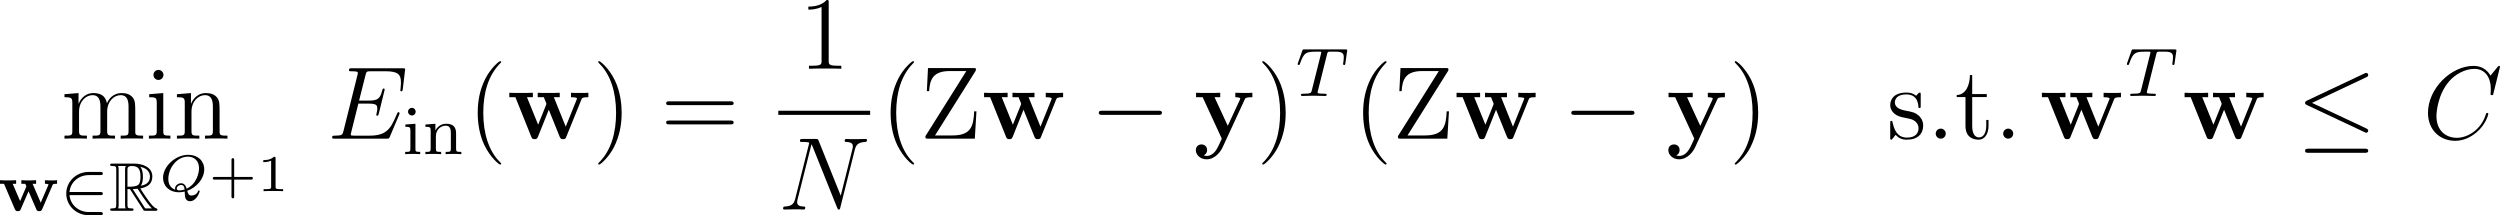 <?xml version='1.0' encoding='UTF-8'?>
<!-- Generated by CodeCogs with dvisvgm 3.2.2 -->
<svg version='1.1' xmlns='http://www.w3.org/2000/svg' xmlns:xlink='http://www.w3.org/1999/xlink' width='326.799pt' height='28.131pt' viewBox='-.375 -.282 326.799 28.131'>
<defs>
<path id='g6-84' d='M3.602-4.822C3.674-5.109 3.682-5.125 4.009-5.125H4.615C5.444-5.125 5.539-4.862 5.539-4.463C5.539-4.264 5.491-3.921 5.483-3.881C5.467-3.794 5.46-3.722 5.46-3.706C5.46-3.602 5.531-3.579 5.579-3.579C5.667-3.579 5.699-3.626 5.723-3.778L5.938-5.276C5.938-5.388 5.842-5.388 5.699-5.388H1.004C.805-5.388 .789-5.388 .733-5.22L.247-3.842C.231-3.802 .207-3.738 .207-3.69C.207-3.626 .263-3.579 .327-3.579C.414-3.579 .43-3.618 .478-3.754C.933-5.029 1.164-5.125 2.375-5.125H2.686C2.925-5.125 2.933-5.117 2.933-5.053C2.933-5.029 2.901-4.87 2.893-4.838L1.841-.654C1.769-.351 1.745-.263 .917-.263C.662-.263 .582-.263 .582-.112C.582-.104 .582 0 .717 0C.933 0 1.482-.024 1.698-.024H2.375C2.598-.024 3.156 0 3.379 0C3.443 0 3.563 0 3.563-.151C3.563-.263 3.475-.263 3.26-.263C3.068-.263 3.005-.263 2.798-.279C2.542-.303 2.511-.335 2.511-.438C2.511-.47 2.519-.502 2.542-.582L3.602-4.822Z'/>
<path id='g2-82' d='M2.136-2.503H2.423L3.618-.654C3.698-.526 3.889-.215 3.977-.096C4.033 0 4.057 0 4.24 0H5.34C5.483 0 5.603 0 5.603-.143C5.603-.207 5.555-.263 5.483-.279C5.189-.343 4.798-.869 4.607-1.124C4.551-1.203 4.152-1.73 3.618-2.59C4.328-2.718 5.013-3.021 5.013-3.969C5.013-5.077 3.842-5.46 2.901-5.46H.399C.255-5.46 .128-5.46 .128-5.316C.128-5.181 .279-5.181 .343-5.181C.797-5.181 .837-5.125 .837-4.726V-.733C.837-.335 .797-.279 .343-.279C.279-.279 .128-.279 .128-.143C.128 0 .255 0 .399 0H2.582C2.726 0 2.845 0 2.845-.143C2.845-.279 2.71-.279 2.622-.279C2.168-.279 2.136-.343 2.136-.733V-2.503ZM3.674-2.893C3.897-3.188 3.921-3.61 3.921-3.961C3.921-4.344 3.873-4.766 3.618-5.093C3.945-5.021 4.734-4.774 4.734-3.969C4.734-3.451 4.495-3.045 3.674-2.893ZM2.136-4.75C2.136-4.918 2.136-5.181 2.63-5.181C3.308-5.181 3.642-4.902 3.642-3.961C3.642-2.933 3.395-2.782 2.136-2.782V-4.75ZM1.052-.279C1.116-.422 1.116-.646 1.116-.717V-4.742C1.116-4.822 1.116-5.037 1.052-5.181H1.961C1.857-5.053 1.857-4.894 1.857-4.774V-.717C1.857-.638 1.857-.422 1.921-.279H1.052ZM2.75-2.503C2.805-2.511 2.837-2.519 2.901-2.519C3.021-2.519 3.196-2.534 3.316-2.55C3.435-2.359 4.296-.94 4.957-.279H4.184L2.75-2.503Z'/>
<path id='g3-50' d='M4.631-1.809C4.758-1.809 4.933-1.809 4.933-1.993S4.758-2.176 4.631-2.176H1.076C1.18-3.284 2.104-4.129 3.316-4.129H4.631C4.758-4.129 4.933-4.129 4.933-4.312S4.758-4.495 4.631-4.495H3.292C1.857-4.495 .701-3.379 .701-1.993C.701-.598 1.865 .51 3.292 .51H4.631C4.758 .51 4.933 .51 4.933 .327S4.758 .143 4.631 .143H3.316C2.104 .143 1.18-.701 1.076-1.809H4.631Z'/>
<path id='g10-40' d='M3.885 2.905C3.885 2.869 3.885 2.845 3.682 2.642C2.487 1.435 1.817-.538 1.817-2.977C1.817-5.296 2.379-7.293 3.766-8.703C3.885-8.811 3.885-8.835 3.885-8.871C3.885-8.942 3.826-8.966 3.778-8.966C3.622-8.966 2.642-8.106 2.056-6.934C1.447-5.727 1.172-4.447 1.172-2.977C1.172-1.913 1.339-.49 1.961 .789C2.666 2.224 3.646 3.001 3.778 3.001C3.826 3.001 3.885 2.977 3.885 2.905Z'/>
<path id='g10-41' d='M3.371-2.977C3.371-3.885 3.252-5.368 2.582-6.755C1.877-8.189 .897-8.966 .765-8.966C.717-8.966 .658-8.942 .658-8.871C.658-8.835 .658-8.811 .861-8.608C2.056-7.4 2.726-5.428 2.726-2.989C2.726-.669 2.164 1.327 .777 2.738C.658 2.845 .658 2.869 .658 2.905C.658 2.977 .717 3.001 .765 3.001C.921 3.001 1.901 2.14 2.487 .968C3.096-.251 3.371-1.542 3.371-2.977Z'/>
<path id='g10-46' d='M2.2-.586C2.2-.909 1.925-1.16 1.626-1.16C1.279-1.16 1.04-.885 1.04-.586C1.04-.227 1.339 0 1.614 0C1.937 0 2.2-.251 2.2-.586Z'/>
<path id='g10-49' d='M3.443-7.663C3.443-7.938 3.443-7.95 3.204-7.95C2.917-7.627 2.319-7.185 1.088-7.185V-6.838C1.363-6.838 1.961-6.838 2.618-7.149V-.921C2.618-.49 2.582-.347 1.53-.347H1.16V0C1.482-.024 2.642-.024 3.037-.024S4.579-.024 4.902 0V-.347H4.531C3.479-.347 3.443-.49 3.443-.921V-7.663Z'/>
<path id='g10-61' d='M8.07-3.873C8.237-3.873 8.452-3.873 8.452-4.089C8.452-4.316 8.249-4.316 8.07-4.316H1.028C.861-4.316 .646-4.316 .646-4.101C.646-3.873 .849-3.873 1.028-3.873H8.07ZM8.07-1.65C8.237-1.65 8.452-1.65 8.452-1.865C8.452-2.092 8.249-2.092 8.07-2.092H1.028C.861-2.092 .646-2.092 .646-1.877C.646-1.65 .849-1.65 1.028-1.65H8.07Z'/>
<path id='g10-90' d='M6.396-7.747C6.492-7.902 6.492-7.914 6.492-7.998C6.492-8.165 6.432-8.165 6.205-8.165H.944L.813-5.499H1.076C1.16-6.85 1.53-7.819 3.467-7.819H5.38L.646-.287C.646-.012 .658 0 .933 0H6.36L6.551-3.156H6.288C6.205-1.47 5.954-.371 3.778-.371H1.757L6.396-7.747Z'/>
<path id='g10-105' d='M2.08-7.364C2.08-7.675 1.829-7.95 1.494-7.95C1.184-7.95 .921-7.699 .921-7.376C.921-7.018 1.207-6.791 1.494-6.791C1.865-6.791 2.08-7.101 2.08-7.364ZM.43-5.141V-4.794C1.196-4.794 1.303-4.722 1.303-4.136V-.885C1.303-.347 1.172-.347 .395-.347V0C.729-.024 1.303-.024 1.65-.024C1.781-.024 2.475-.024 2.881 0V-.347C2.104-.347 2.056-.406 2.056-.873V-5.272L.43-5.141Z'/>
<path id='g10-109' d='M8.572-2.905C8.572-4.017 8.572-4.352 8.297-4.734C7.95-5.2 7.388-5.272 6.982-5.272C5.99-5.272 5.487-4.555 5.296-4.089C5.129-5.009 4.483-5.272 3.73-5.272C2.57-5.272 2.116-4.28 2.02-4.041H2.008V-5.272L.383-5.141V-4.794C1.196-4.794 1.291-4.71 1.291-4.125V-.885C1.291-.347 1.16-.347 .383-.347V0C.693-.024 1.339-.024 1.674-.024C2.02-.024 2.666-.024 2.977 0V-.347C2.212-.347 2.068-.347 2.068-.885V-3.108C2.068-4.364 2.893-5.033 3.634-5.033S4.543-4.423 4.543-3.694V-.885C4.543-.347 4.411-.347 3.634-.347V0C3.945-.024 4.591-.024 4.926-.024C5.272-.024 5.918-.024 6.229 0V-.347C5.464-.347 5.32-.347 5.32-.885V-3.108C5.32-4.364 6.145-5.033 6.886-5.033S7.795-4.423 7.795-3.694V-.885C7.795-.347 7.663-.347 6.886-.347V0C7.197-.024 7.843-.024 8.177-.024C8.524-.024 9.17-.024 9.48 0V-.347C8.883-.347 8.584-.347 8.572-.705V-2.905Z'/>
<path id='g10-110' d='M5.32-2.905C5.32-4.017 5.32-4.352 5.045-4.734C4.698-5.2 4.136-5.272 3.73-5.272C2.57-5.272 2.116-4.28 2.02-4.041H2.008V-5.272L.383-5.141V-4.794C1.196-4.794 1.291-4.71 1.291-4.125V-.885C1.291-.347 1.16-.347 .383-.347V0C.693-.024 1.339-.024 1.674-.024C2.02-.024 2.666-.024 2.977 0V-.347C2.212-.347 2.068-.347 2.068-.885V-3.108C2.068-4.364 2.893-5.033 3.634-5.033S4.543-4.423 4.543-3.694V-.885C4.543-.347 4.411-.347 3.634-.347V0C3.945-.024 4.591-.024 4.926-.024C5.272-.024 5.918-.024 6.229 0V-.347C5.631-.347 5.332-.347 5.32-.705V-2.905Z'/>
<path id='g10-115' d='M3.921-5.057C3.921-5.272 3.921-5.332 3.802-5.332C3.706-5.332 3.479-5.069 3.395-4.961C3.025-5.26 2.654-5.332 2.271-5.332C.825-5.332 .395-4.543 .395-3.885C.395-3.754 .395-3.335 .849-2.917C1.231-2.582 1.638-2.499 2.188-2.391C2.845-2.26 3.001-2.224 3.3-1.985C3.515-1.805 3.67-1.542 3.67-1.207C3.67-.693 3.371-.12 2.319-.12C1.53-.12 .956-.574 .693-1.769C.646-1.985 .646-1.997 .634-2.008C.61-2.056 .562-2.056 .526-2.056C.395-2.056 .395-1.997 .395-1.781V-.155C.395 .06 .395 .12 .514 .12C.574 .12 .586 .108 .789-.143C.849-.227 .849-.251 1.028-.442C1.482 .12 2.128 .12 2.331 .12C3.587 .12 4.208-.574 4.208-1.518C4.208-2.164 3.814-2.546 3.706-2.654C3.276-3.025 2.953-3.096 2.164-3.24C1.805-3.312 .933-3.479 .933-4.196C.933-4.567 1.184-5.117 2.26-5.117C3.563-5.117 3.634-4.005 3.658-3.634C3.67-3.539 3.754-3.539 3.79-3.539C3.921-3.539 3.921-3.599 3.921-3.814V-5.057Z'/>
<path id='g10-116' d='M2.008-4.806H3.694V-5.153H2.008V-7.352H1.745C1.733-6.229 1.303-5.081 .215-5.045V-4.806H1.231V-1.482C1.231-.155 2.116 .12 2.75 .12C3.503 .12 3.897-.622 3.897-1.482V-2.164H3.634V-1.506C3.634-.646 3.288-.143 2.821-.143C2.008-.143 2.008-1.255 2.008-1.459V-4.806Z'/>
<path id='g0-119' d='M6.296-2.957C6.352-3.092 6.368-3.124 6.822-3.124V-3.539C6.543-3.515 6.528-3.515 6.169-3.515C5.914-3.515 5.675-3.515 5.42-3.539V-3.124C5.547-3.124 5.675-3.124 5.842-3.061C5.826-3.013 5.818-2.981 5.802-2.949L4.933-.94L3.993-3.124H4.4V-3.539C4.041-3.515 3.674-3.515 3.507-3.515C3.371-3.515 2.933-3.515 2.694-3.539V-3.124H3.148C3.172-3.068 3.236-2.917 3.276-2.837C3.26-2.782 3.252-2.758 3.236-2.718L2.55-1.124L1.69-3.124H2.088V-3.539C1.626-3.515 1.498-3.515 1.124-3.515C.948-3.515 .502-3.515 .223-3.539V-3.124H.685L1.945-.183C2.04 .04 2.176 .04 2.287 .04C2.527 .04 2.558-.032 2.63-.199L3.523-2.256L4.415-.199C4.487-.032 4.519 .04 4.758 .04C4.878 .04 5.005 .04 5.101-.183L6.296-2.957Z'/>
<path id='g5-81' d='M3.288-.042C4.346-.418 5.26-1.423 5.26-2.523C5.26-3.497 4.525-4.208 3.419-4.208C1.907-4.208 .496-2.857 .496-1.542C.496-.604 1.213 .126 2.343 .126C2.534 .126 2.744 .102 2.923 .06C2.935 .06 2.971 .048 2.983 .048C3.001 .048 3.007 .054 3.007 .203C3.013 .711 3.102 1.16 3.616 1.16C4.358 1.16 4.728 .149 4.728 0C4.728-.048 4.686-.09 4.639-.09C4.573-.09 4.561-.042 4.543 .006C4.429 .347 4.059 .508 3.784 .508C3.521 .508 3.407 .377 3.288-.042ZM1.901-.173C1.435-.335 1.106-.735 1.106-1.405C1.106-2.672 2.092-3.993 3.365-3.993C4.071-3.993 4.657-3.551 4.657-2.66C4.657-2.17 4.429-.867 3.228-.287C3.108-.658 2.947-.915 2.582-.915C2.23-.915 1.883-.646 1.883-.305C1.883-.269 1.889-.203 1.901-.173ZM2.989-.191C2.75-.108 2.529-.09 2.397-.09C2.313-.09 2.08-.09 2.08-.311S2.331-.717 2.576-.717C2.851-.717 2.959-.556 2.989-.191Z'/>
<path id='g8-43' d='M2.947-1.339H4.878C4.961-1.339 5.111-1.339 5.111-1.494S4.961-1.65 4.878-1.65H2.947V-3.587C2.947-3.67 2.947-3.82 2.792-3.82S2.636-3.67 2.636-3.587V-1.65H.705C.622-1.65 .472-1.65 .472-1.494S.622-1.339 .705-1.339H2.636V.598C2.636 .681 2.636 .831 2.792 .831S2.947 .681 2.947 .598V-1.339Z'/>
<path id='g8-49' d='M2.146-3.796C2.146-3.975 2.122-3.975 1.943-3.975C1.548-3.593 .938-3.593 .723-3.593V-3.359C.879-3.359 1.273-3.359 1.632-3.527V-.508C1.632-.311 1.632-.233 1.016-.233H.759V0C1.088-.024 1.554-.024 1.889-.024S2.69-.024 3.019 0V-.233H2.762C2.146-.233 2.146-.311 2.146-.508V-3.796Z'/>
<path id='g7-67' d='M8.931-8.309C8.931-8.416 8.847-8.416 8.823-8.416S8.751-8.416 8.656-8.297L7.831-7.293C7.412-8.01 6.755-8.416 5.858-8.416C3.276-8.416 .598-5.798 .598-2.989C.598-.992 1.997 .251 3.742 .251C4.698 .251 5.535-.155 6.229-.741C7.269-1.614 7.58-2.774 7.58-2.869C7.58-2.977 7.484-2.977 7.448-2.977C7.34-2.977 7.329-2.905 7.305-2.857C6.755-.992 5.141-.096 3.945-.096C2.678-.096 1.578-.909 1.578-2.606C1.578-2.989 1.698-5.069 3.049-6.635C3.706-7.4 4.83-8.07 5.966-8.07C7.281-8.07 7.867-6.982 7.867-5.762C7.867-5.452 7.831-5.189 7.831-5.141C7.831-5.033 7.95-5.033 7.986-5.033C8.118-5.033 8.13-5.045 8.177-5.26L8.931-8.309Z'/>
<path id='g7-69' d='M8.309-2.774C8.321-2.809 8.357-2.893 8.357-2.941C8.357-3.001 8.309-3.061 8.237-3.061C8.189-3.061 8.165-3.049 8.13-3.013C8.106-3.001 8.106-2.977 7.998-2.738C7.293-1.064 6.779-.347 4.866-.347H3.12C2.953-.347 2.929-.347 2.857-.359C2.726-.371 2.714-.395 2.714-.49C2.714-.574 2.738-.646 2.762-.753L3.587-4.053H4.77C5.703-4.053 5.774-3.85 5.774-3.491C5.774-3.371 5.774-3.264 5.691-2.905C5.667-2.857 5.655-2.809 5.655-2.774C5.655-2.69 5.715-2.654 5.786-2.654C5.894-2.654 5.906-2.738 5.954-2.905L6.635-5.679C6.635-5.738 6.587-5.798 6.516-5.798C6.408-5.798 6.396-5.75 6.348-5.583C6.109-4.663 5.87-4.4 4.806-4.4H3.67L4.411-7.34C4.519-7.759 4.543-7.795 5.033-7.795H6.743C8.213-7.795 8.512-7.4 8.512-6.492C8.512-6.48 8.512-6.145 8.464-5.75C8.452-5.703 8.44-5.631 8.44-5.607C8.44-5.511 8.5-5.475 8.572-5.475C8.656-5.475 8.703-5.523 8.727-5.738L8.978-7.831C8.978-7.867 9.002-7.986 9.002-8.01C9.002-8.141 8.895-8.141 8.679-8.141H2.845C2.618-8.141 2.499-8.141 2.499-7.926C2.499-7.795 2.582-7.795 2.786-7.795C3.527-7.795 3.527-7.711 3.527-7.58C3.527-7.52 3.515-7.472 3.479-7.34L1.865-.885C1.757-.466 1.733-.347 .897-.347C.669-.347 .55-.347 .55-.132C.55 0 .622 0 .861 0H6.862C7.125 0 7.137-.012 7.221-.203L8.309-2.774Z'/>
<path id='g7-78' d='M8.847-6.91C8.978-7.424 9.17-7.783 10.078-7.819C10.114-7.819 10.258-7.831 10.258-8.034C10.258-8.165 10.15-8.165 10.102-8.165C9.863-8.165 9.253-8.141 9.014-8.141H8.44C8.273-8.141 8.058-8.165 7.89-8.165C7.819-8.165 7.675-8.165 7.675-7.938C7.675-7.819 7.771-7.819 7.855-7.819C8.572-7.795 8.62-7.52 8.62-7.305C8.62-7.197 8.608-7.161 8.572-6.994L7.221-1.602L4.663-7.962C4.579-8.153 4.567-8.165 4.304-8.165H2.845C2.606-8.165 2.499-8.165 2.499-7.938C2.499-7.819 2.582-7.819 2.809-7.819C2.869-7.819 3.575-7.819 3.575-7.711C3.575-7.687 3.551-7.592 3.539-7.556L1.949-1.219C1.805-.634 1.518-.383 .729-.347C.669-.347 .55-.335 .55-.12C.55 0 .669 0 .705 0C.944 0 1.554-.024 1.793-.024H2.367C2.534-.024 2.738 0 2.905 0C2.989 0 3.12 0 3.12-.227C3.12-.335 3.001-.347 2.953-.347C2.558-.359 2.176-.43 2.176-.861C2.176-.956 2.2-1.064 2.224-1.16L3.838-7.556C3.909-7.436 3.909-7.412 3.957-7.305L6.802-.215C6.862-.072 6.886 0 6.994 0C7.113 0 7.125-.036 7.173-.239L8.847-6.91Z'/>
<path id='g1-119' d='M8.608-4.507C8.691-4.71 8.727-4.794 9.421-4.794V-5.308C9.074-5.284 8.919-5.284 8.488-5.284C7.998-5.284 7.843-5.284 7.412-5.308V-4.794C7.52-4.794 8.106-4.794 8.106-4.639C8.106-4.627 8.106-4.615 8.058-4.495L6.802-1.387L5.428-4.794H6.109V-5.308C5.822-5.284 5.117-5.284 4.794-5.284C4.184-5.284 4.16-5.284 3.563-5.308V-4.794H4.268C4.304-4.698 4.364-4.543 4.411-4.435C4.447-4.364 4.567-4.077 4.567-4.017C4.567-3.993 4.531-3.909 4.519-3.873L3.61-1.614L2.319-4.794H3.001V-5.308C2.726-5.284 1.913-5.284 1.59-5.284C1.207-5.284 .634-5.284 .275-5.308V-4.794H.98L2.809-.239C2.893-.024 2.941 .06 3.204 .06C3.335 .06 3.479 .06 3.575-.179L4.842-3.347L6.109-.203C6.217 .06 6.348 .06 6.492 .06C6.755 .06 6.791-.012 6.874-.227L8.608-4.507Z'/>
<path id='g1-121' d='M5.918-4.531C5.99-4.698 6.037-4.794 6.802-4.794V-5.308C6.396-5.284 6.348-5.284 5.858-5.284C5.535-5.284 5.511-5.284 4.83-5.308V-4.794C4.842-4.794 5.404-4.794 5.404-4.639C5.404-4.603 5.368-4.531 5.356-4.495L3.957-1.482L2.427-4.794H3.084V-5.308C2.798-5.284 1.985-5.284 1.65-5.284C1.303-5.284 .598-5.284 .287-5.308V-4.794H1.052L3.264 0C3.204 .143 3.037 .49 2.977 .634C2.726 1.172 2.343 1.997 1.506 1.997C1.459 1.997 1.315 1.997 1.184 1.925C1.207 1.913 1.566 1.769 1.566 1.315C1.566 .921 1.279 .669 .921 .669C.55 .669 .263 .921 .263 1.327C.263 1.889 .789 2.391 1.506 2.391C2.487 2.391 3.132 1.506 3.371 .98L5.918-4.531Z'/>
<path id='g9-105' d='M1.554-4.91C1.554-5.141 1.371-5.356 1.108-5.356C.877-5.356 .669-5.173 .669-4.918C.669-4.639 .901-4.471 1.108-4.471C1.387-4.471 1.554-4.702 1.554-4.91ZM.359-3.427V-3.164C.869-3.164 .94-3.116 .94-2.726V-.622C.94-.263 .845-.263 .335-.263V0C.646-.024 1.092-.024 1.211-.024C1.315-.024 1.793-.024 2.072 0V-.263C1.554-.263 1.522-.303 1.522-.614V-3.515L.359-3.427Z'/>
<path id='g9-110' d='M3.873-2.415C3.873-3.084 3.571-3.515 2.734-3.515C1.945-3.515 1.586-2.941 1.49-2.75H1.482V-3.515L.327-3.427V-3.164C.869-3.164 .933-3.108 .933-2.718V-.622C.933-.263 .837-.263 .327-.263V0C.669-.024 1.02-.024 1.235-.024C1.467-.024 1.801-.024 2.144 0V-.263C1.634-.263 1.538-.263 1.538-.622V-2.064C1.538-2.901 2.176-3.292 2.662-3.292S3.268-2.949 3.268-2.447V-.622C3.268-.263 3.172-.263 2.662-.263V0C3.005-.024 3.355-.024 3.571-.024C3.802-.024 4.136-.024 4.479 0V-.263C3.969-.263 3.873-.263 3.873-.622V-2.415Z'/>
<path id='g4-0' d='M7.878-2.75C8.082-2.75 8.297-2.75 8.297-2.989S8.082-3.228 7.878-3.228H1.411C1.207-3.228 .992-3.228 .992-2.989S1.207-2.75 1.411-2.75H7.878Z'/>
<path id='g4-20' d='M8.07-7.101C8.201-7.161 8.297-7.221 8.297-7.364C8.297-7.496 8.201-7.603 8.058-7.603C7.998-7.603 7.89-7.556 7.843-7.532L1.231-4.411C1.028-4.316 .992-4.232 .992-4.136C.992-4.029 1.064-3.945 1.231-3.873L7.843-.765C7.998-.681 8.022-.681 8.058-.681C8.189-.681 8.297-.789 8.297-.921C8.297-1.028 8.249-1.1 8.046-1.196L1.793-4.136L8.07-7.101ZM7.878 1.638C8.082 1.638 8.297 1.638 8.297 1.399S8.046 1.16 7.867 1.16H1.423C1.243 1.16 .992 1.16 .992 1.399S1.207 1.638 1.411 1.638H7.878Z'/>
</defs>
<g id='page1' transform='matrix(1.13 0 0 1.13 -100.362 -75.431)'>
<use x='95.56' y='82.542' xlink:href='#g10-109'/>
<use x='105.315' y='82.542' xlink:href='#g10-105'/>
<use x='108.567' y='82.542' xlink:href='#g10-110'/>
<use x='88.261' y='90.888' xlink:href='#g0-119'/>
<use x='95.448' y='90.888' xlink:href='#g3-50'/>
<use x='101.094' y='90.888' xlink:href='#g2-82'/>
<use x='106.85' y='88.619' xlink:href='#g5-81'/>
<use x='112.627' y='88.619' xlink:href='#g8-43'/>
<use x='118.217' y='88.619' xlink:href='#g8-49'/>
<use x='126.353' y='82.542' xlink:href='#g7-69'/>
<use x='135.019' y='84.335' xlink:href='#g9-105'/>
<use x='137.371' y='84.335' xlink:href='#g9-110'/>
<use x='142.574' y='82.542' xlink:href='#g10-40'/>
<use x='147.126' y='82.542' xlink:href='#g1-119'/>
<use x='157.027' y='82.542' xlink:href='#g10-41'/>
<use x='164.9' y='82.542' xlink:href='#g10-61'/>
<use x='180.906' y='74.454' xlink:href='#g10-49'/>
<rect x='178.521' y='79.314' height='.478' width='10.623'/>
<use x='178.521' y='90.743' xlink:href='#g7-78'/>
<use x='190.339' y='82.542' xlink:href='#g10-40'/>
<use x='194.891' y='82.542' xlink:href='#g10-90'/>
<use x='202.045' y='82.542' xlink:href='#g1-119'/>
<use x='214.602' y='82.542' xlink:href='#g4-0'/>
<use x='226.557' y='82.542' xlink:href='#g1-121'/>
<use x='233.842' y='82.542' xlink:href='#g10-41'/>
<use x='238.395' y='77.606' xlink:href='#g6-84'/>
<use x='244.999' y='82.542' xlink:href='#g10-40'/>
<use x='249.551' y='82.542' xlink:href='#g10-90'/>
<use x='256.705' y='82.542' xlink:href='#g1-119'/>
<use x='269.262' y='82.542' xlink:href='#g4-0'/>
<use x='281.217' y='82.542' xlink:href='#g1-121'/>
<use x='288.502' y='82.542' xlink:href='#g10-41'/>
<use x='306.753' y='82.542' xlink:href='#g10-115'/>
<use x='311.371' y='82.542' xlink:href='#g10-46'/>
<use x='314.622' y='82.542' xlink:href='#g10-116'/>
<use x='319.175' y='82.542' xlink:href='#g10-46'/>
<use x='324.419' y='82.542' xlink:href='#g1-119'/>
<use x='334.319' y='77.606' xlink:href='#g6-84'/>
<use x='340.924' y='82.542' xlink:href='#g1-119'/>
<use x='354.145' y='82.542' xlink:href='#g4-20'/>
<use x='368.757' y='82.542' xlink:href='#g7-67'/>
</g>
</svg>